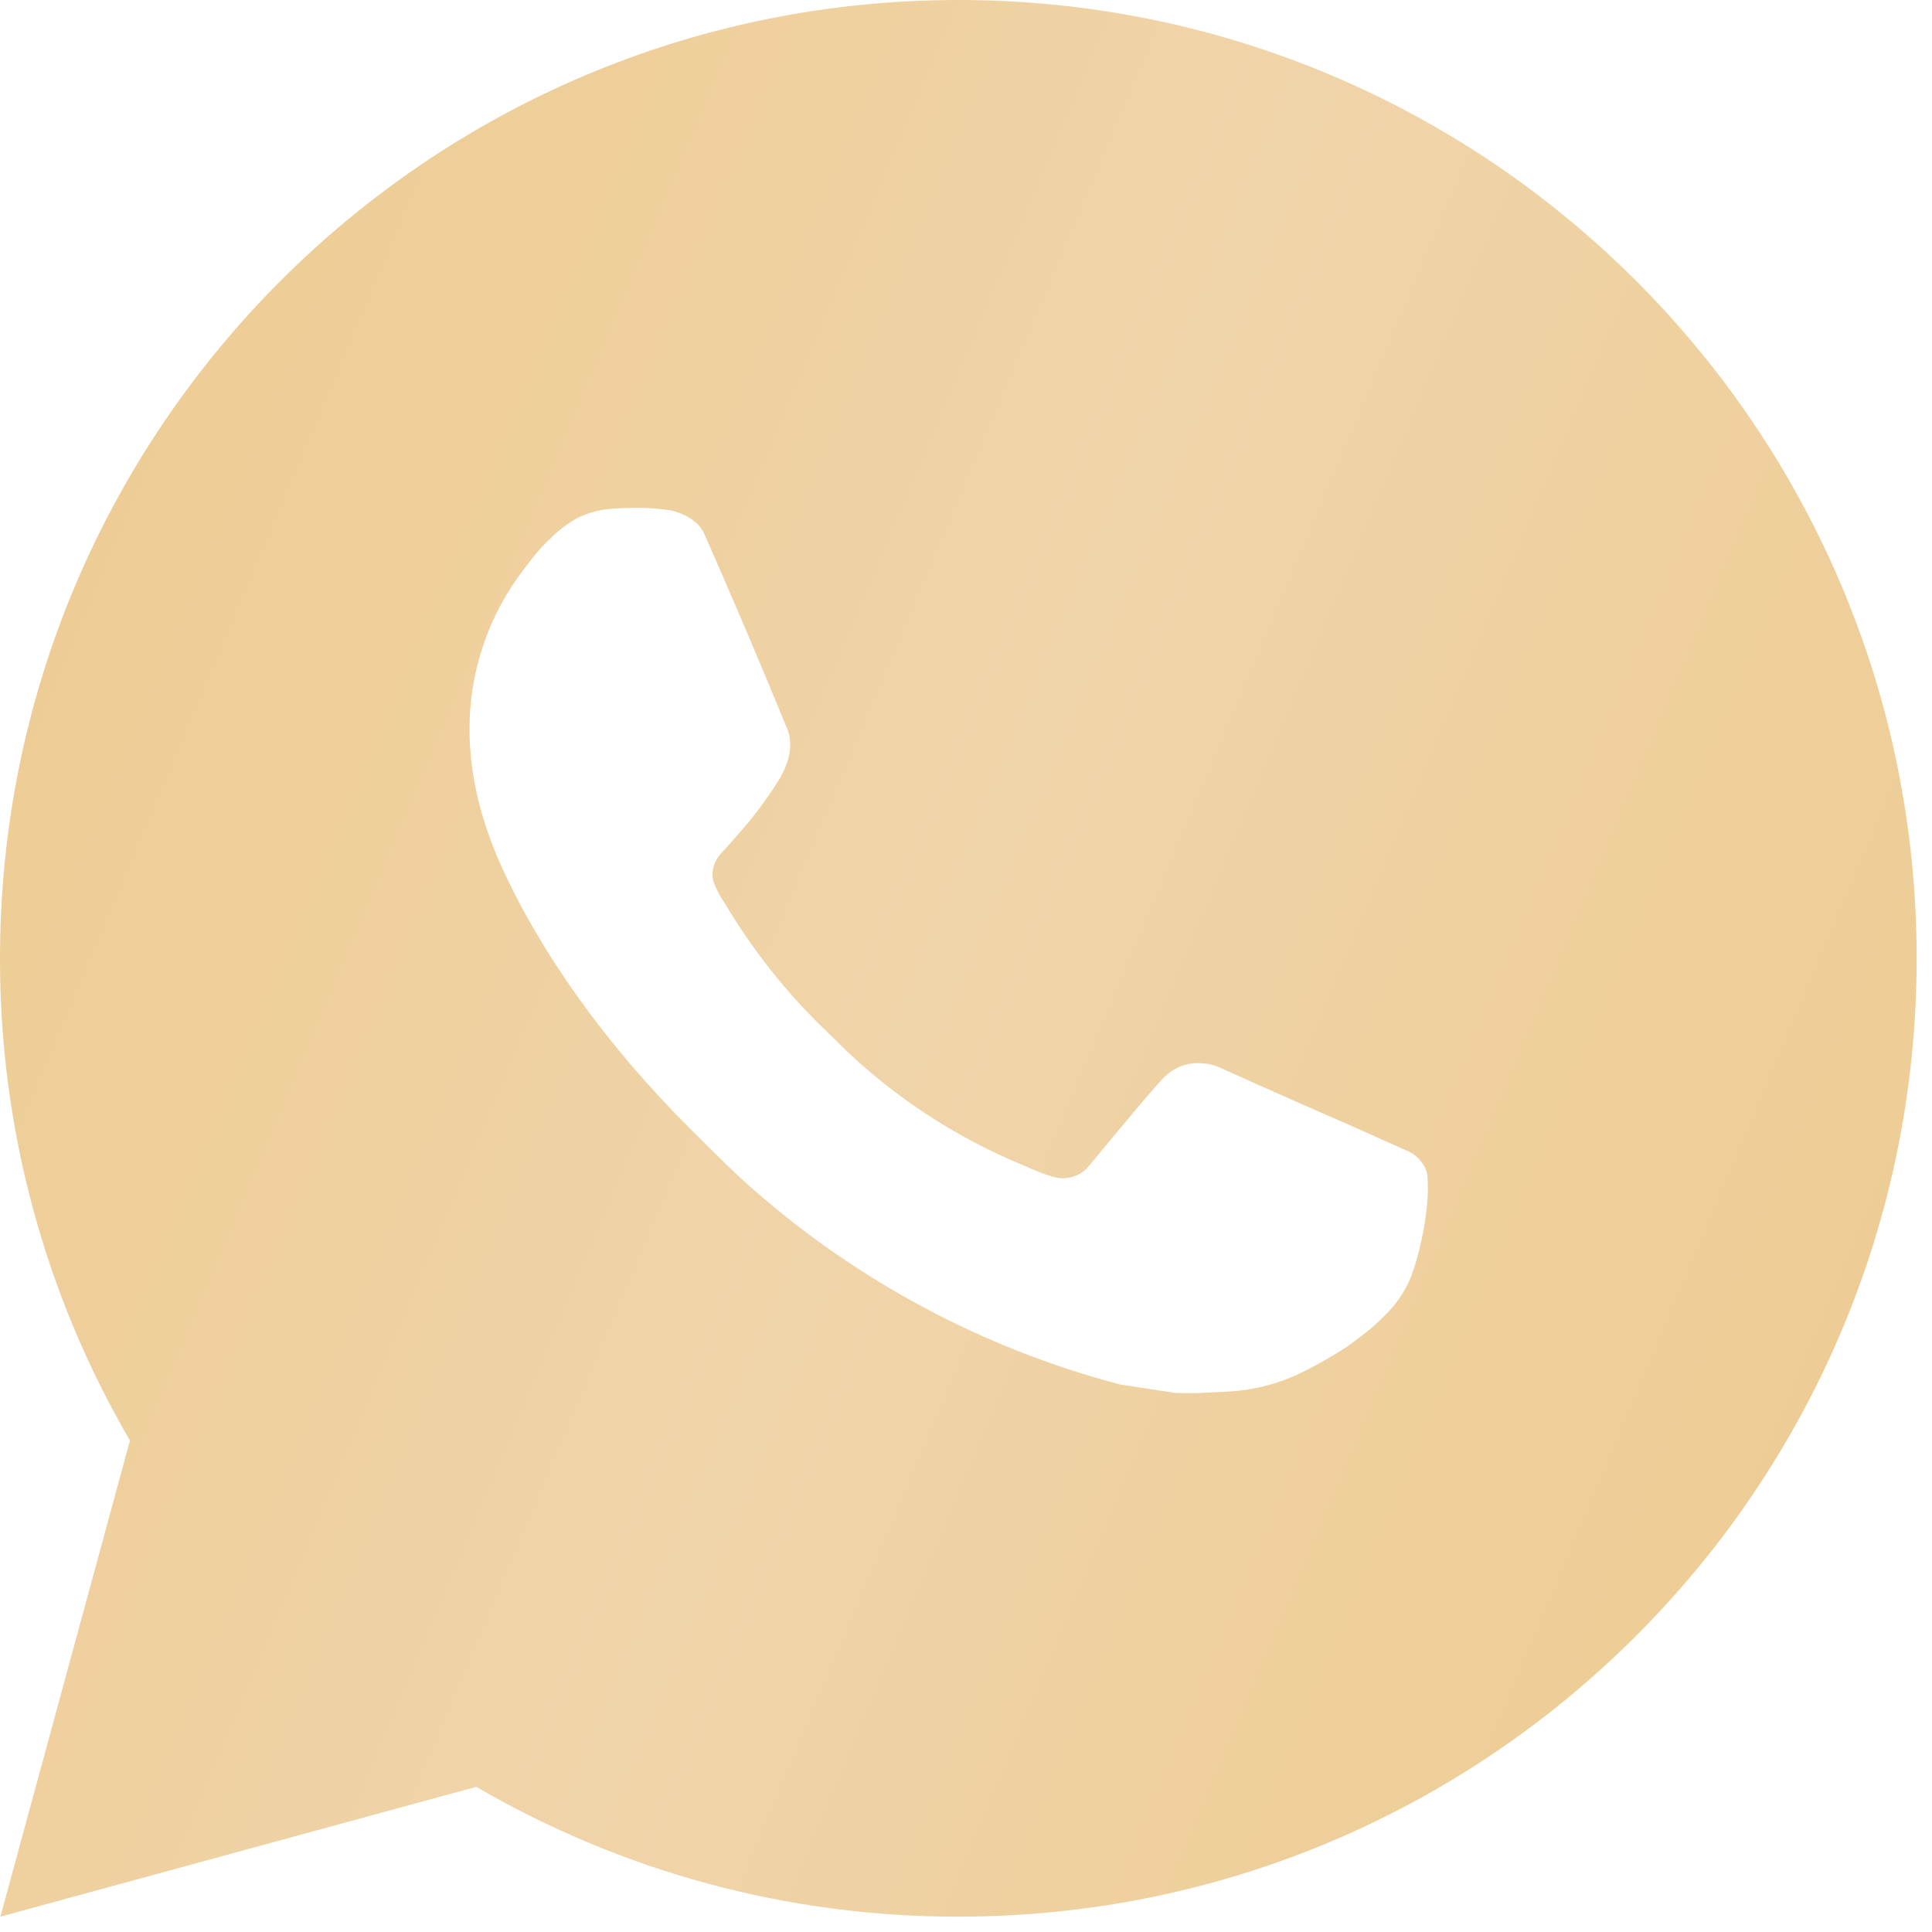 <?xml version="1.0" encoding="UTF-8"?> <svg xmlns="http://www.w3.org/2000/svg" width="84" height="84" viewBox="0 0 84 84" fill="none"> <path d="M41.667 0C64.679 0 83.333 18.654 83.333 41.667C83.333 64.679 64.679 83.333 41.667 83.333C34.303 83.345 27.07 81.397 20.708 77.688L0.017 83.333L5.65 62.633C1.938 56.27 -0.012 49.033 5.78344e-05 41.667C5.78344e-05 18.654 18.654 0 41.667 0ZM27.467 22.083L26.633 22.117C26.094 22.149 25.567 22.291 25.083 22.533C24.631 22.789 24.219 23.109 23.858 23.483C23.358 23.954 23.075 24.363 22.771 24.758C21.23 26.762 20.4 29.222 20.413 31.75C20.421 33.792 20.954 35.779 21.788 37.638C23.492 41.396 26.296 45.375 29.996 49.062C30.888 49.95 31.763 50.842 32.704 51.671C37.302 55.719 42.78 58.638 48.704 60.196L51.071 60.558C51.842 60.6 52.613 60.542 53.388 60.504C54.601 60.441 55.786 60.113 56.858 59.542C57.404 59.261 57.937 58.955 58.454 58.625C58.454 58.625 58.633 58.508 58.975 58.25C59.538 57.833 59.883 57.538 60.35 57.05C60.696 56.692 60.996 56.271 61.225 55.792C61.55 55.112 61.875 53.817 62.008 52.737C62.108 51.913 62.079 51.462 62.067 51.183C62.05 50.737 61.679 50.275 61.275 50.079L58.85 48.992C58.85 48.992 55.225 47.413 53.008 46.404C52.776 46.303 52.528 46.245 52.275 46.233C51.99 46.204 51.702 46.236 51.43 46.327C51.159 46.419 50.91 46.567 50.7 46.763C50.679 46.754 50.4 46.992 47.388 50.642C47.215 50.874 46.977 51.05 46.703 51.146C46.43 51.242 46.135 51.255 45.854 51.183C45.583 51.111 45.317 51.019 45.058 50.908C44.542 50.692 44.363 50.608 44.008 50.458C41.617 49.415 39.403 48.005 37.446 46.279C36.921 45.821 36.433 45.321 35.933 44.837C34.294 43.268 32.866 41.492 31.683 39.554L31.438 39.158C31.261 38.892 31.118 38.605 31.013 38.304C30.854 37.692 31.267 37.2 31.267 37.2C31.267 37.2 32.279 36.092 32.75 35.492C33.208 34.908 33.596 34.342 33.846 33.938C34.338 33.146 34.492 32.333 34.233 31.704C33.067 28.854 31.858 26.017 30.617 23.2C30.371 22.642 29.642 22.242 28.979 22.163C28.754 22.137 28.529 22.113 28.304 22.096C27.745 22.068 27.184 22.074 26.625 22.113L27.463 22.079L27.467 22.083Z" fill="url(#paint0_linear_215_232)"></path> <defs> <linearGradient id="paint0_linear_215_232" x1="-8.495" y1="-6.643" x2="114.24" y2="45.066" gradientUnits="userSpaceOnUse"> <stop stop-color="#ECC98A"></stop> <stop offset="0.484" stop-color="#F0D4A9"></stop> <stop offset="0.979" stop-color="#ECC98A"></stop> </linearGradient> </defs> </svg> 